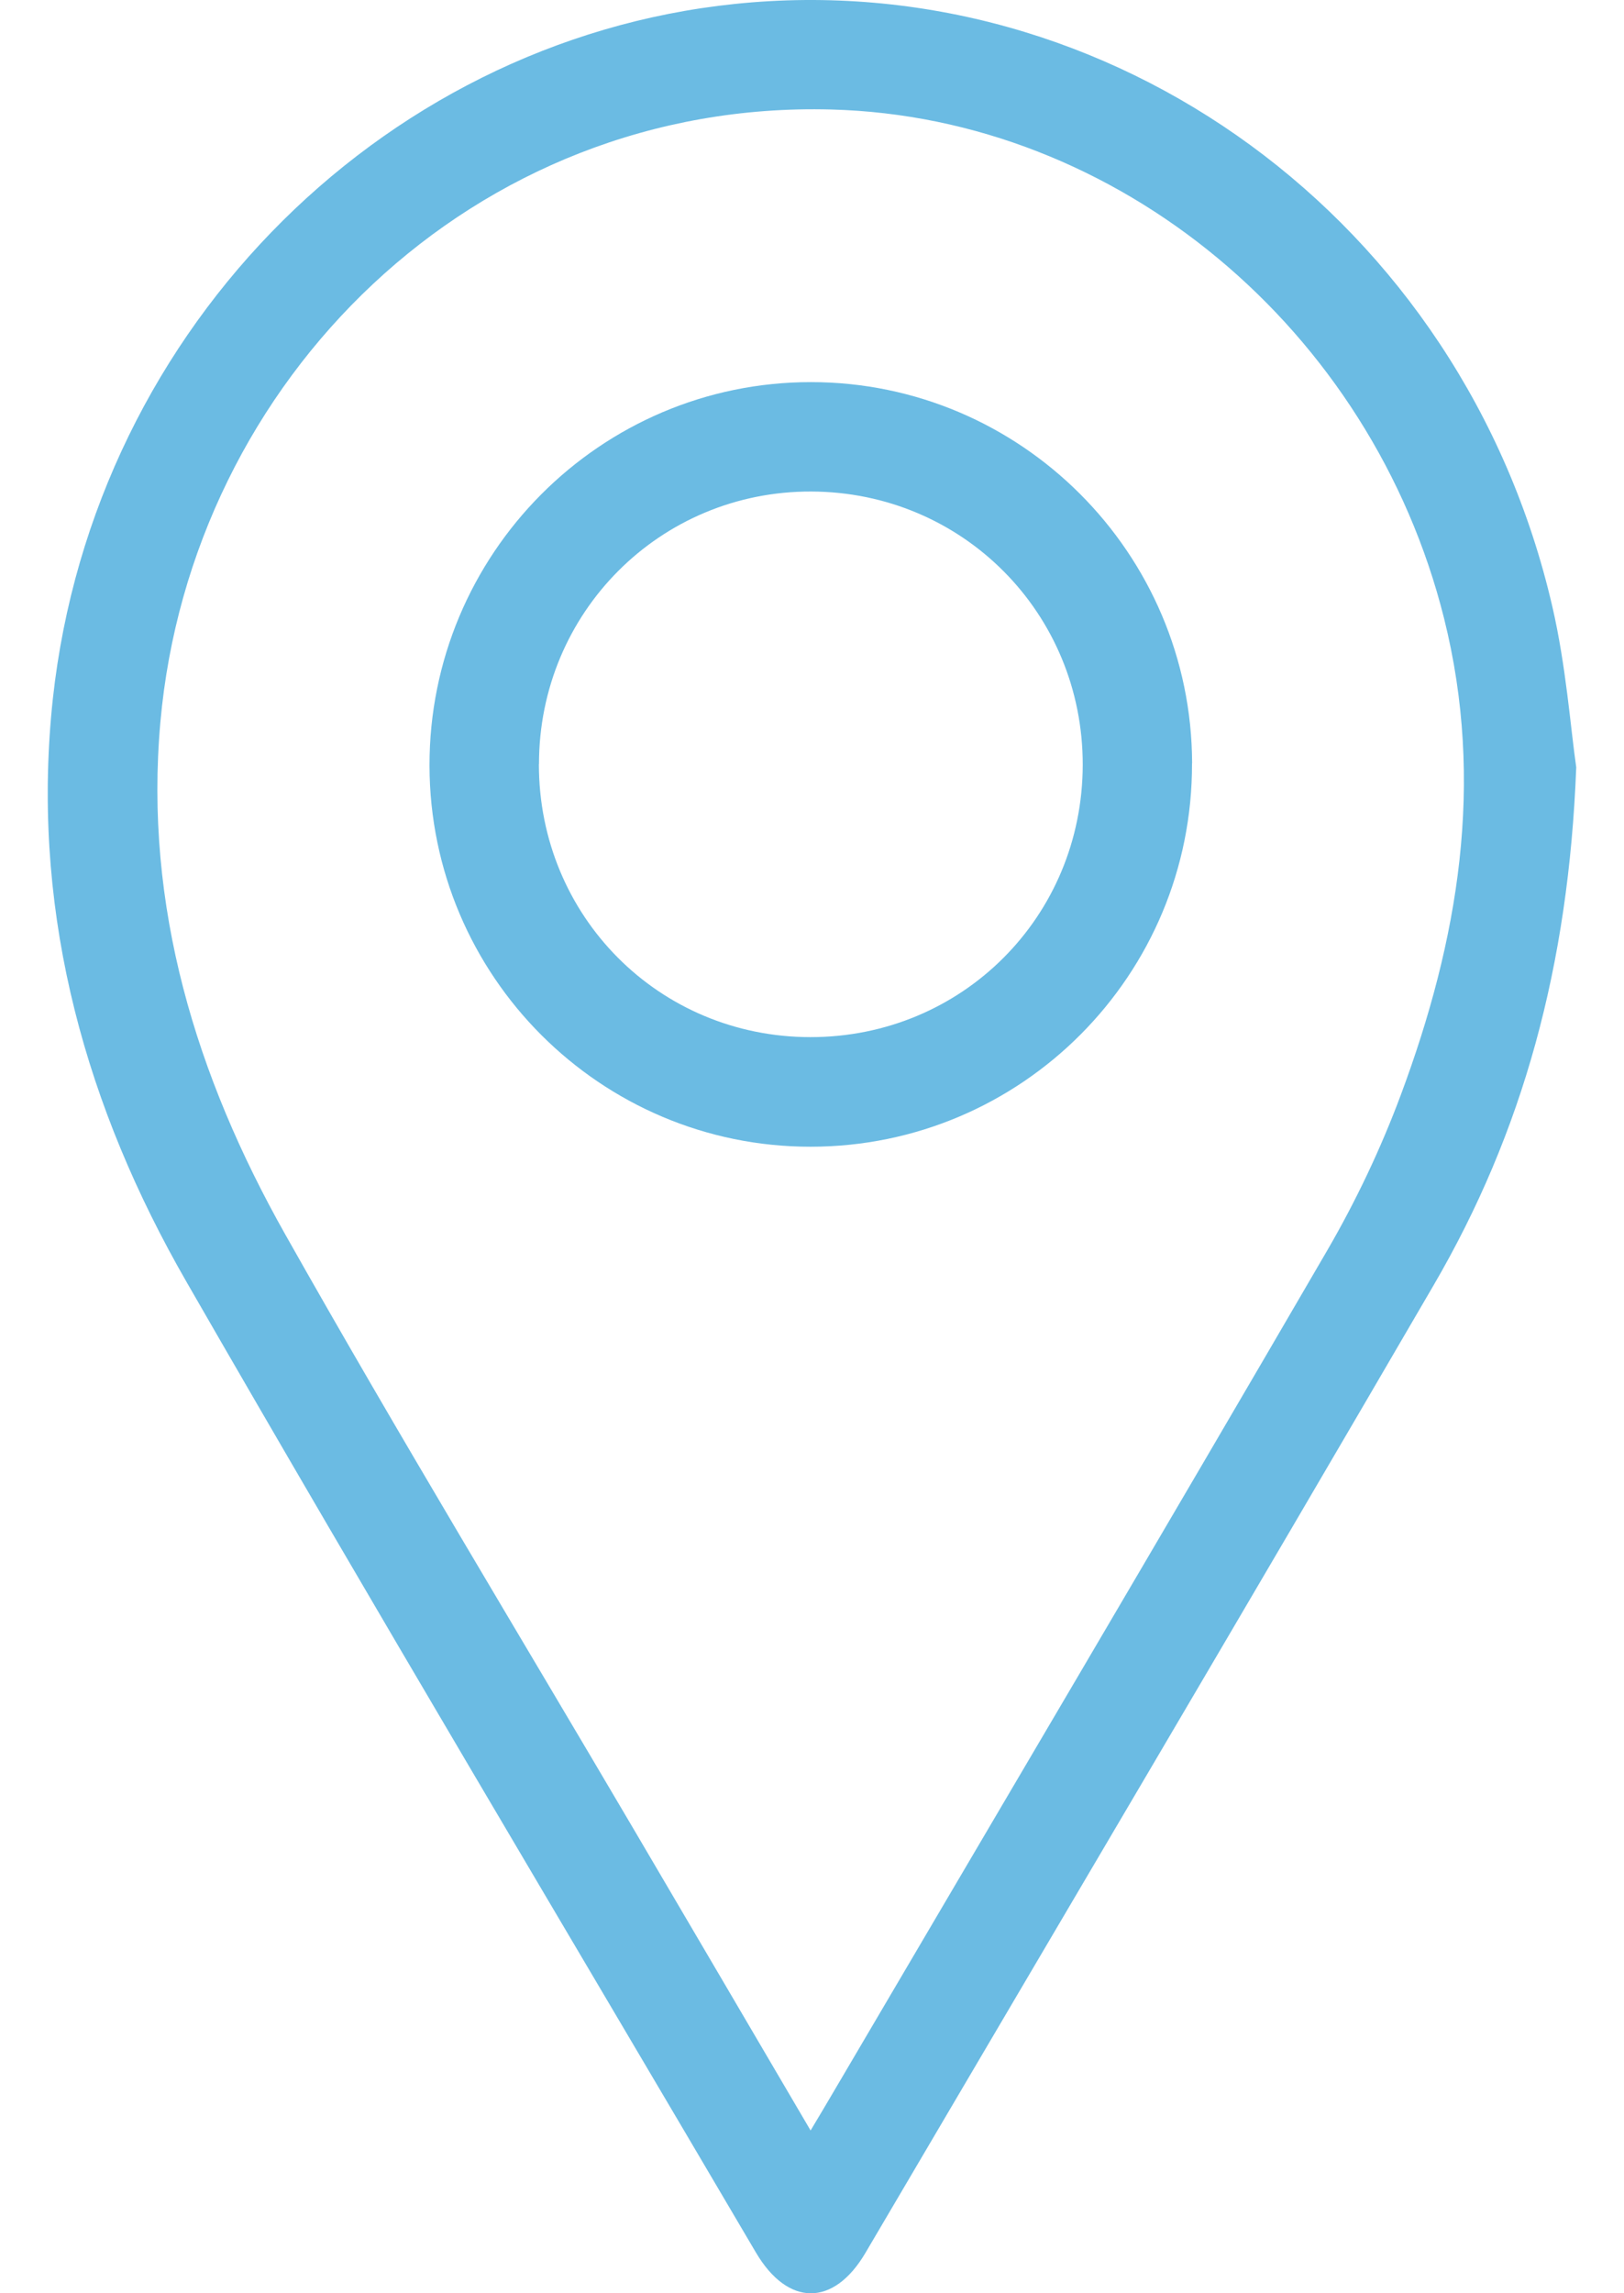 <svg width="17" height="24" viewBox="0 0 17 24" fill="none" xmlns="http://www.w3.org/2000/svg">
<g id="Layer_1" clip-path="url(#clip0_4057_843)">
<path id="Vector" d="M16.5 8.03C16.42 10.111 15.94 11.85 15.008 13.449C13.038 16.832 11.044 20.203 9.059 23.578C8.726 24.143 8.247 24.141 7.912 23.572C5.921 20.188 3.909 16.817 1.952 13.415C0.905 11.596 0.35 9.622 0.535 7.499C0.879 3.543 3.95 0.428 7.694 0.041C11.616 -0.366 15.313 2.291 16.25 6.349C16.394 6.971 16.44 7.616 16.5 8.03ZM8.485 22.297C8.585 22.129 8.656 22.011 8.726 21.891C10.45 18.958 12.182 16.028 13.893 13.087C14.194 12.569 14.455 12.019 14.664 11.458C15.266 9.842 15.547 8.194 15.116 6.47C14.359 3.446 11.702 1.226 8.702 1.146C4.96 1.046 1.999 3.973 1.679 7.556C1.507 9.485 2.053 11.264 2.985 12.917C4.173 15.024 5.428 17.093 6.654 19.178C7.254 20.199 7.854 21.22 8.485 22.296V22.297Z" fill="#6BBBE3"/>
<path id="Vector_2" d="M12.478 7.989C12.484 10.204 10.695 12.001 8.484 12.001C6.287 12.001 4.501 10.216 4.496 8.014C4.492 5.799 6.283 3.998 8.49 3.999C10.685 4 12.473 5.788 12.479 7.988L12.478 7.989ZM5.641 7.998C5.641 9.589 6.898 10.853 8.483 10.854C10.07 10.855 11.331 9.595 11.334 8.005C11.336 6.416 10.076 5.149 8.492 5.144C6.911 5.139 5.642 6.409 5.642 7.997L5.641 7.998Z" fill="#6BBBE3"/>
</g>
<defs>
<clipPath id="clip0_4057_843">
<rect width="16" height="24" fill="white" transform="translate(0.5)"/>
</clipPath>
</defs>
</svg>

